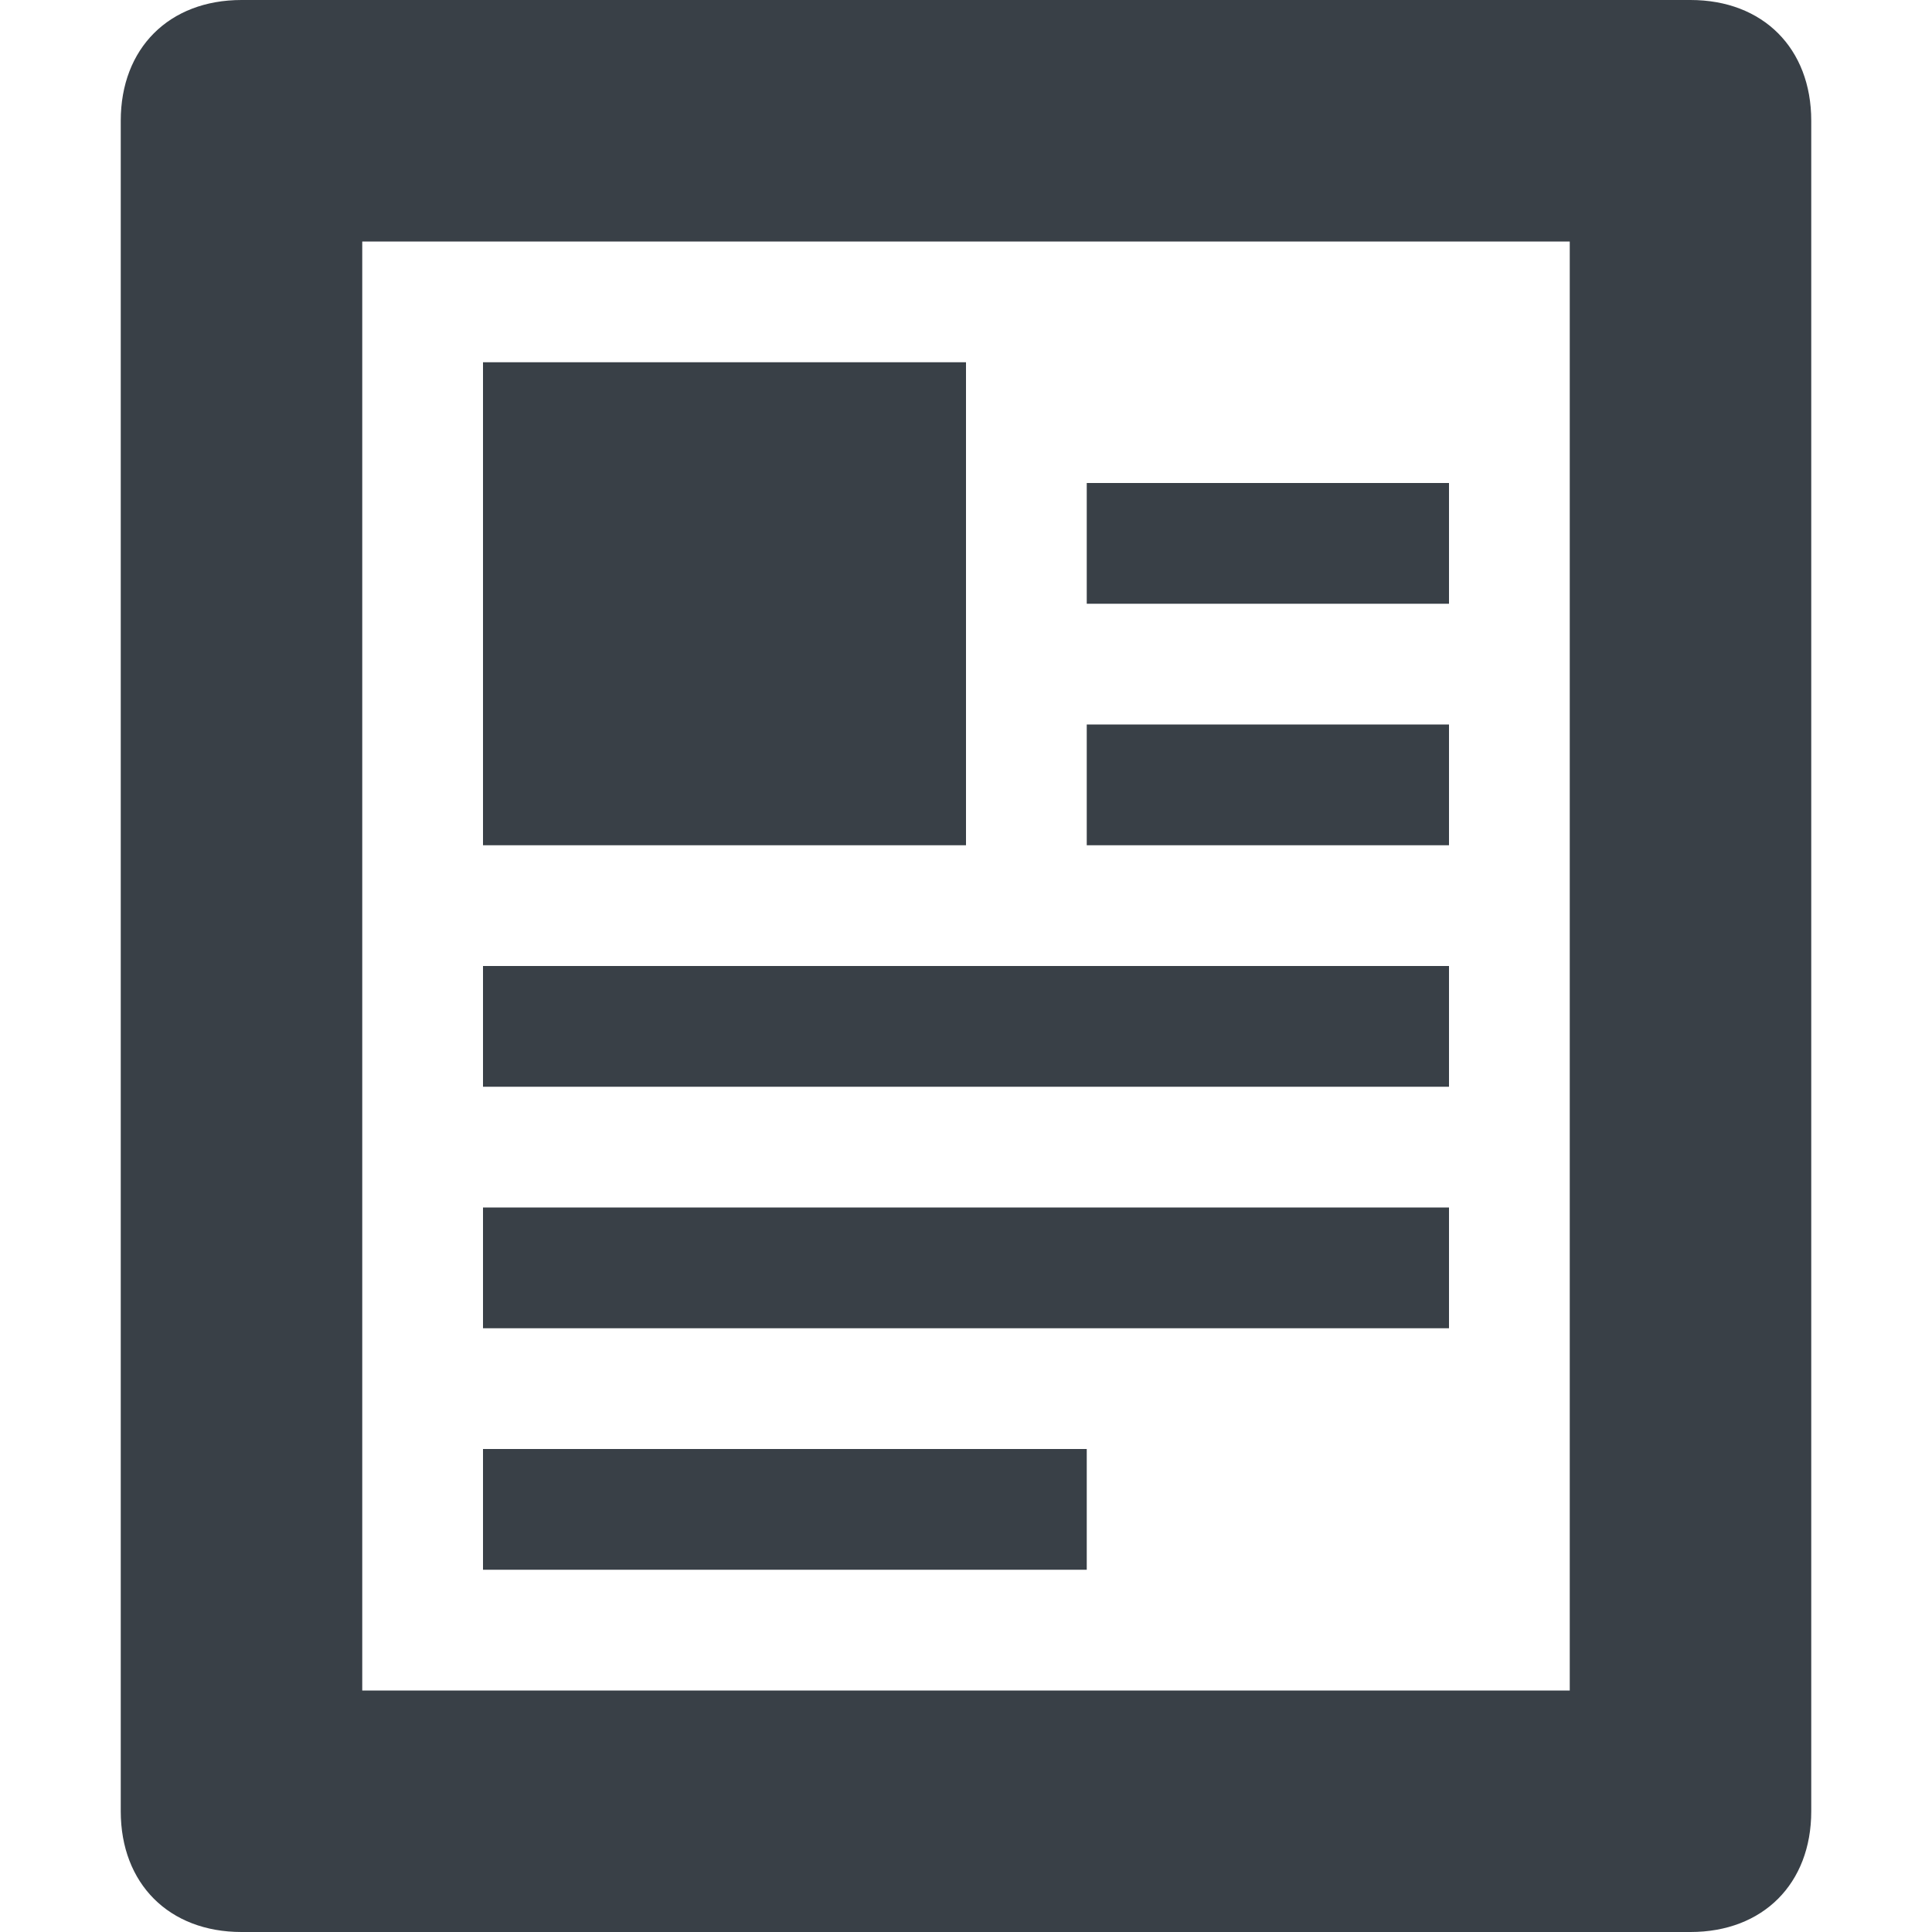 <svg width="16" height="16" viewBox="0 0 16 16" fill="none" xmlns="http://www.w3.org/2000/svg">
<path d="M14 0H2C1.4 0 1 0.4 1 1V15C1 15.6 1.4 16 2 16H14C14.6 16 15 15.6 15 15V1C15 0.4 14.6 0 14 0ZM13 14H3V2H13V14Z" fill="#394047"/>
<path d="M8 3H4V7H8V3Z" fill="#394047"/>
<path d="M12 4H9V5H12V4Z" fill="#394047"/>
<path d="M12 6H9V7H12V6Z" fill="#394047"/>
<path d="M12 8H4V9H12V8Z" fill="#394047"/>
<path d="M12 10H4V11H12V10Z" fill="#394047"/>
<path d="M9 12H4V13H9V12Z" fill="#394047"/>
</svg>
